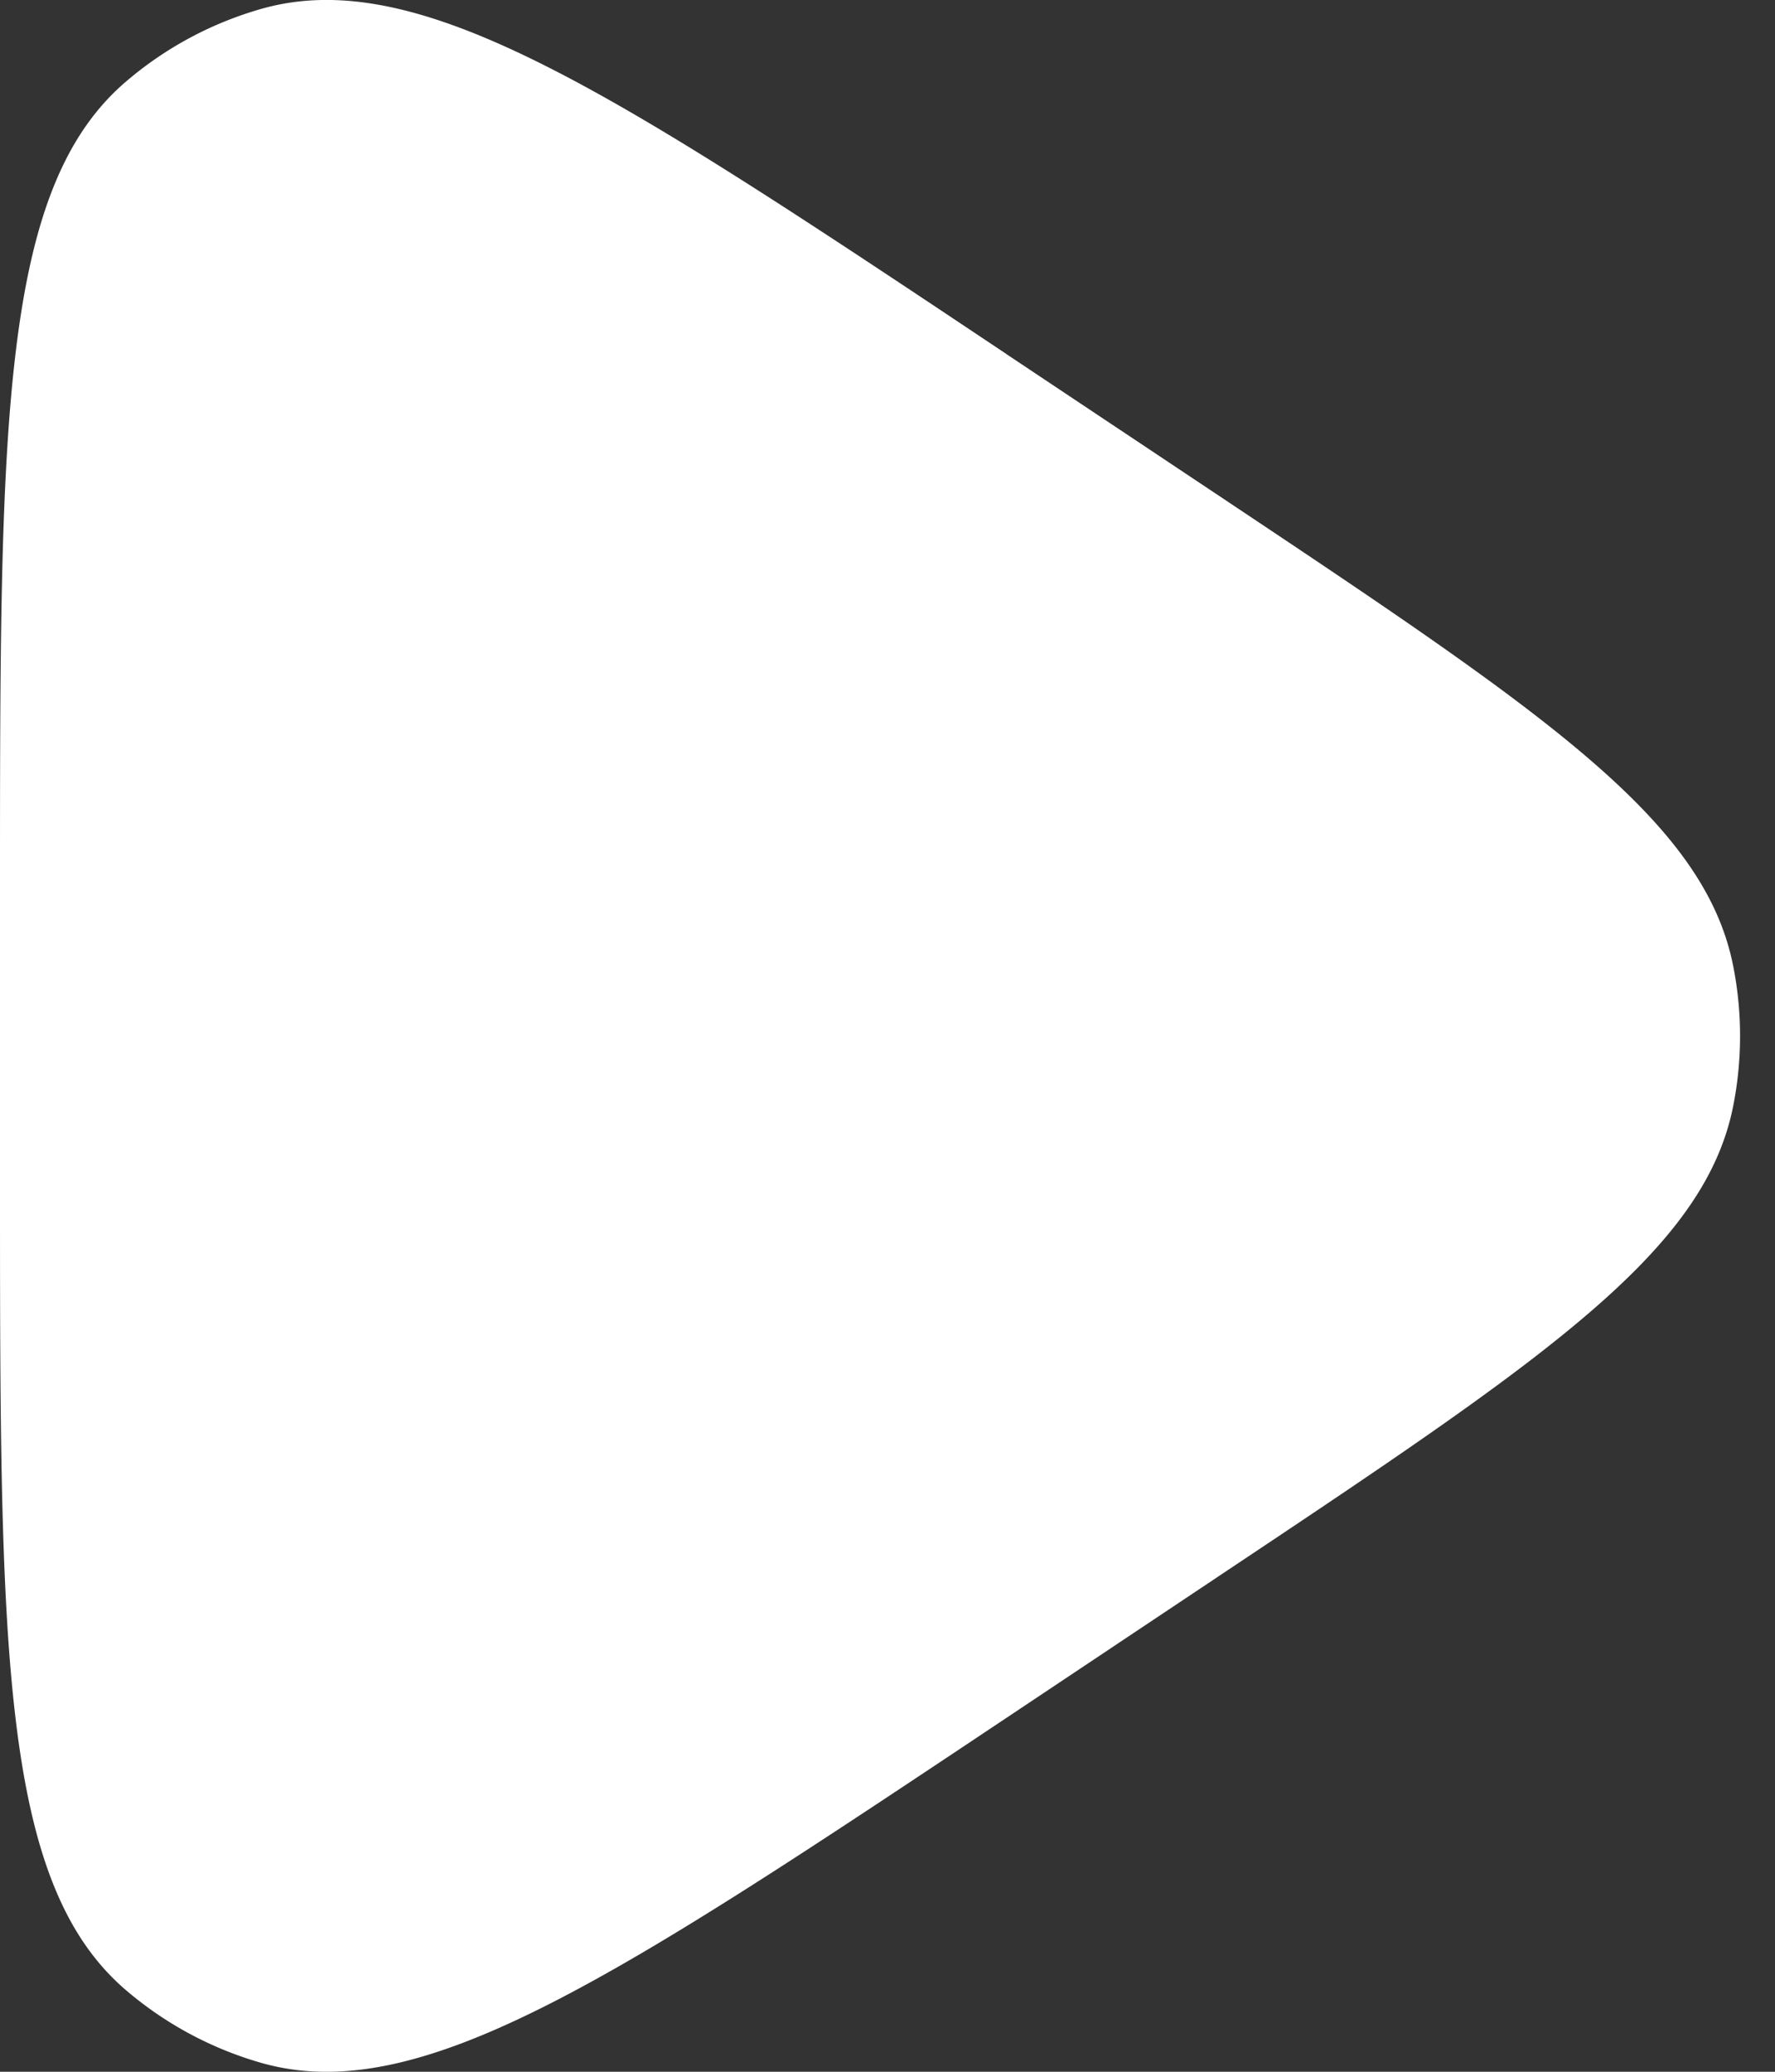 <svg xmlns="http://www.w3.org/2000/svg" width="12" height="14" fill="none"><rect width="100%" height="100%" fill="#333333" stroke="none"/><path fill="#fff" d="M6.805 2.393C4.167.634 2.848-.245 1.77.059a2.432 2.432 0 0 0-.918.492C0 1.279 0 2.864 0 6.034v1.932c0 3.17 0 4.755.852 5.483.267.228.58.396.918.492 1.078.304 2.397-.575 5.035-2.333l1.448-.966c2.178-1.452 3.267-2.178 3.464-3.166a2.433 2.433 0 0 0 0-.95c-.197-.99-1.286-1.715-3.463-3.167l-1.45-.966Z"/></svg>